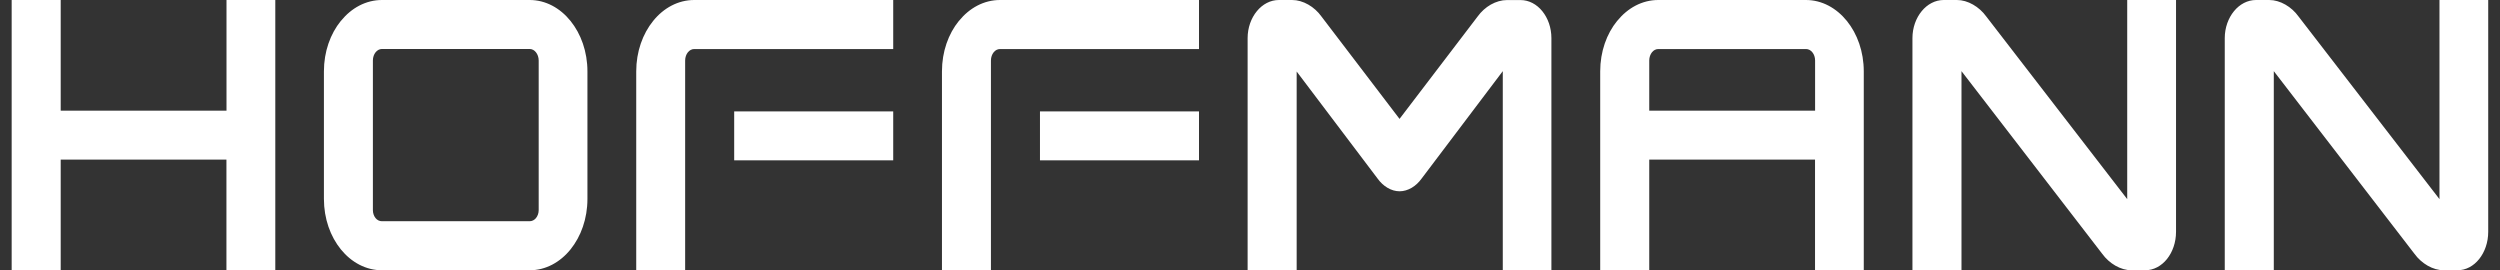 <svg width="185" height="20" viewBox="0 0 185 20" fill="none"
    xmlns="http://www.w3.org/2000/svg">
    <rect x="0" y="0" width="185" height="20" fill="#333333" stroke="none"/>
    <g clip-path="url(#clip0_224_696)">
        <path fill-rule="evenodd" clip-rule="evenodd" d="M19.678 20H17.445H16.756V19.157V11.812H4.492V19.153V19.996H3.803H1.552H0.863V19.153V0.847V0H1.552H3.803H4.492V0.847V8.188H16.761V0.847V0H17.45H19.683H20.372V0.847V19.157V20H19.678ZM181.842 20H180.841C180.442 20 180.025 19.877 179.643 19.658C179.275 19.447 178.933 19.144 178.669 18.78L168.261 5.265V19.153V19.996H167.572H165.321H164.632V19.153V2.817C164.632 2.045 164.896 1.338 165.317 0.825C165.734 0.316 166.313 0 166.945 0H167.923C168.323 0 168.74 0.123 169.121 0.342C169.49 0.553 169.832 0.856 170.091 1.22L180.521 14.735V0.847V0H181.206H183.439H184.128V0.847V17.157C184.128 17.938 183.873 18.648 183.461 19.166C183.053 19.68 182.482 20 181.842 20ZM158.735 20H157.735C157.335 20 156.919 19.877 156.537 19.658C156.168 19.447 155.826 19.144 155.563 18.78L145.15 5.265V19.153V19.996H144.461H142.21H141.521V19.153V2.817C141.521 2.045 141.785 1.338 142.206 0.825C142.623 0.316 143.202 0 143.834 0H144.812C145.212 0 145.629 0.123 146.01 0.342C146.379 0.553 146.721 0.856 146.984 1.22L157.414 14.735V0.847V0H158.103H160.337H161.026V0.847V17.157C161.026 17.938 160.771 18.648 160.359 19.166C159.946 19.68 159.371 20 158.735 20ZM137.234 20H135.001H134.312V19.157V11.812H122.044V19.153V19.996H121.355H119.104H118.415V19.153V5.283C118.415 3.817 118.893 2.497 119.67 1.545H119.674C120.451 0.588 121.521 0 122.711 0H133.641C134.821 0 135.892 0.592 136.668 1.549C137.441 2.505 137.919 3.822 137.919 5.283V19.157V20H137.234ZM122.048 8.188H134.317V4.476C134.317 4.239 134.242 4.024 134.115 3.87C133.996 3.721 133.829 3.629 133.645 3.629H122.715C122.531 3.629 122.364 3.721 122.245 3.87C122.123 4.024 122.044 4.239 122.044 4.476V8.188H122.048ZM114.128 20H111.894H111.206V19.157V5.265L105.198 13.216C104.992 13.502 104.742 13.734 104.474 13.892C104.189 14.059 103.882 14.155 103.571 14.155C103.259 14.155 102.952 14.063 102.667 13.892C102.399 13.734 102.149 13.502 101.943 13.216L95.953 5.292V19.157V20H95.264H93.013H92.324V19.157V2.817C92.324 2.045 92.588 1.338 93.009 0.825C93.426 0.316 94.005 0 94.637 0H95.62C96.019 0 96.436 0.123 96.818 0.342C97.186 0.553 97.528 0.856 97.787 1.22L103.566 8.798L109.345 1.22C109.608 0.856 109.946 0.553 110.315 0.342C110.697 0.127 111.113 0.004 111.513 0.004H112.513C113.149 0.004 113.72 0.32 114.132 0.829C114.549 1.343 114.804 2.049 114.804 2.821V19.157V20H114.128ZM72.645 20H70.394H69.705V19.157V5.283C69.705 3.817 70.183 2.497 70.96 1.545H70.964C71.741 0.588 72.811 0 74.001 0H88.037H88.726V0.847V2.782V3.629H88.037H74.001C73.816 3.629 73.65 3.721 73.531 3.87C73.408 4.024 73.329 4.239 73.329 4.476V6.718V7.771V12.229V17.073V19.157V20H72.645ZM76.958 8.24V11.865H88.037H88.726V11.022V9.087V8.245H88.037H76.958V8.24ZM50.016 20H47.765H47.081V19.157V5.283C47.081 3.822 47.559 2.501 48.336 1.545C49.108 0.588 50.183 0 51.372 0H65.409H66.098V0.847V2.782V3.629H65.409H51.372C51.188 3.629 51.026 3.721 50.903 3.87C50.78 4.024 50.701 4.239 50.701 4.476V6.718V7.771V12.229V17.073V19.157V20H50.016ZM54.33 8.24V11.865H65.409H66.098V11.022V9.087V8.245H65.409H54.33V8.24ZM39.196 20H28.266C27.076 20 26.002 19.412 25.225 18.456C24.448 17.499 23.97 16.183 23.97 14.717V5.283C23.97 3.817 24.448 2.497 25.225 1.545H25.229C26.006 0.588 27.076 0 28.266 0H39.196C40.376 0 41.447 0.592 42.219 1.549C42.991 2.505 43.47 3.822 43.47 5.283V14.721C43.47 16.183 42.991 17.499 42.219 18.456C41.447 19.412 40.376 20 39.196 20ZM39.196 3.624H28.266C28.081 3.624 27.919 3.717 27.796 3.866C27.673 4.019 27.594 4.234 27.594 4.471V15.551C27.594 15.779 27.669 15.985 27.787 16.134C27.906 16.284 28.077 16.371 28.261 16.371H39.191C39.38 16.371 39.547 16.279 39.665 16.134C39.784 15.985 39.863 15.779 39.863 15.551V4.476C39.863 4.239 39.784 4.024 39.661 3.87C39.547 3.721 39.38 3.624 39.196 3.624Z" fill="white"/>
    </g>
    <defs>
        <clipPath id="clip0_224_696">
            <rect width="183.273" height="20" fill="white" transform="translate(0.863)"/>
        </clipPath>
    </defs>
</svg>
